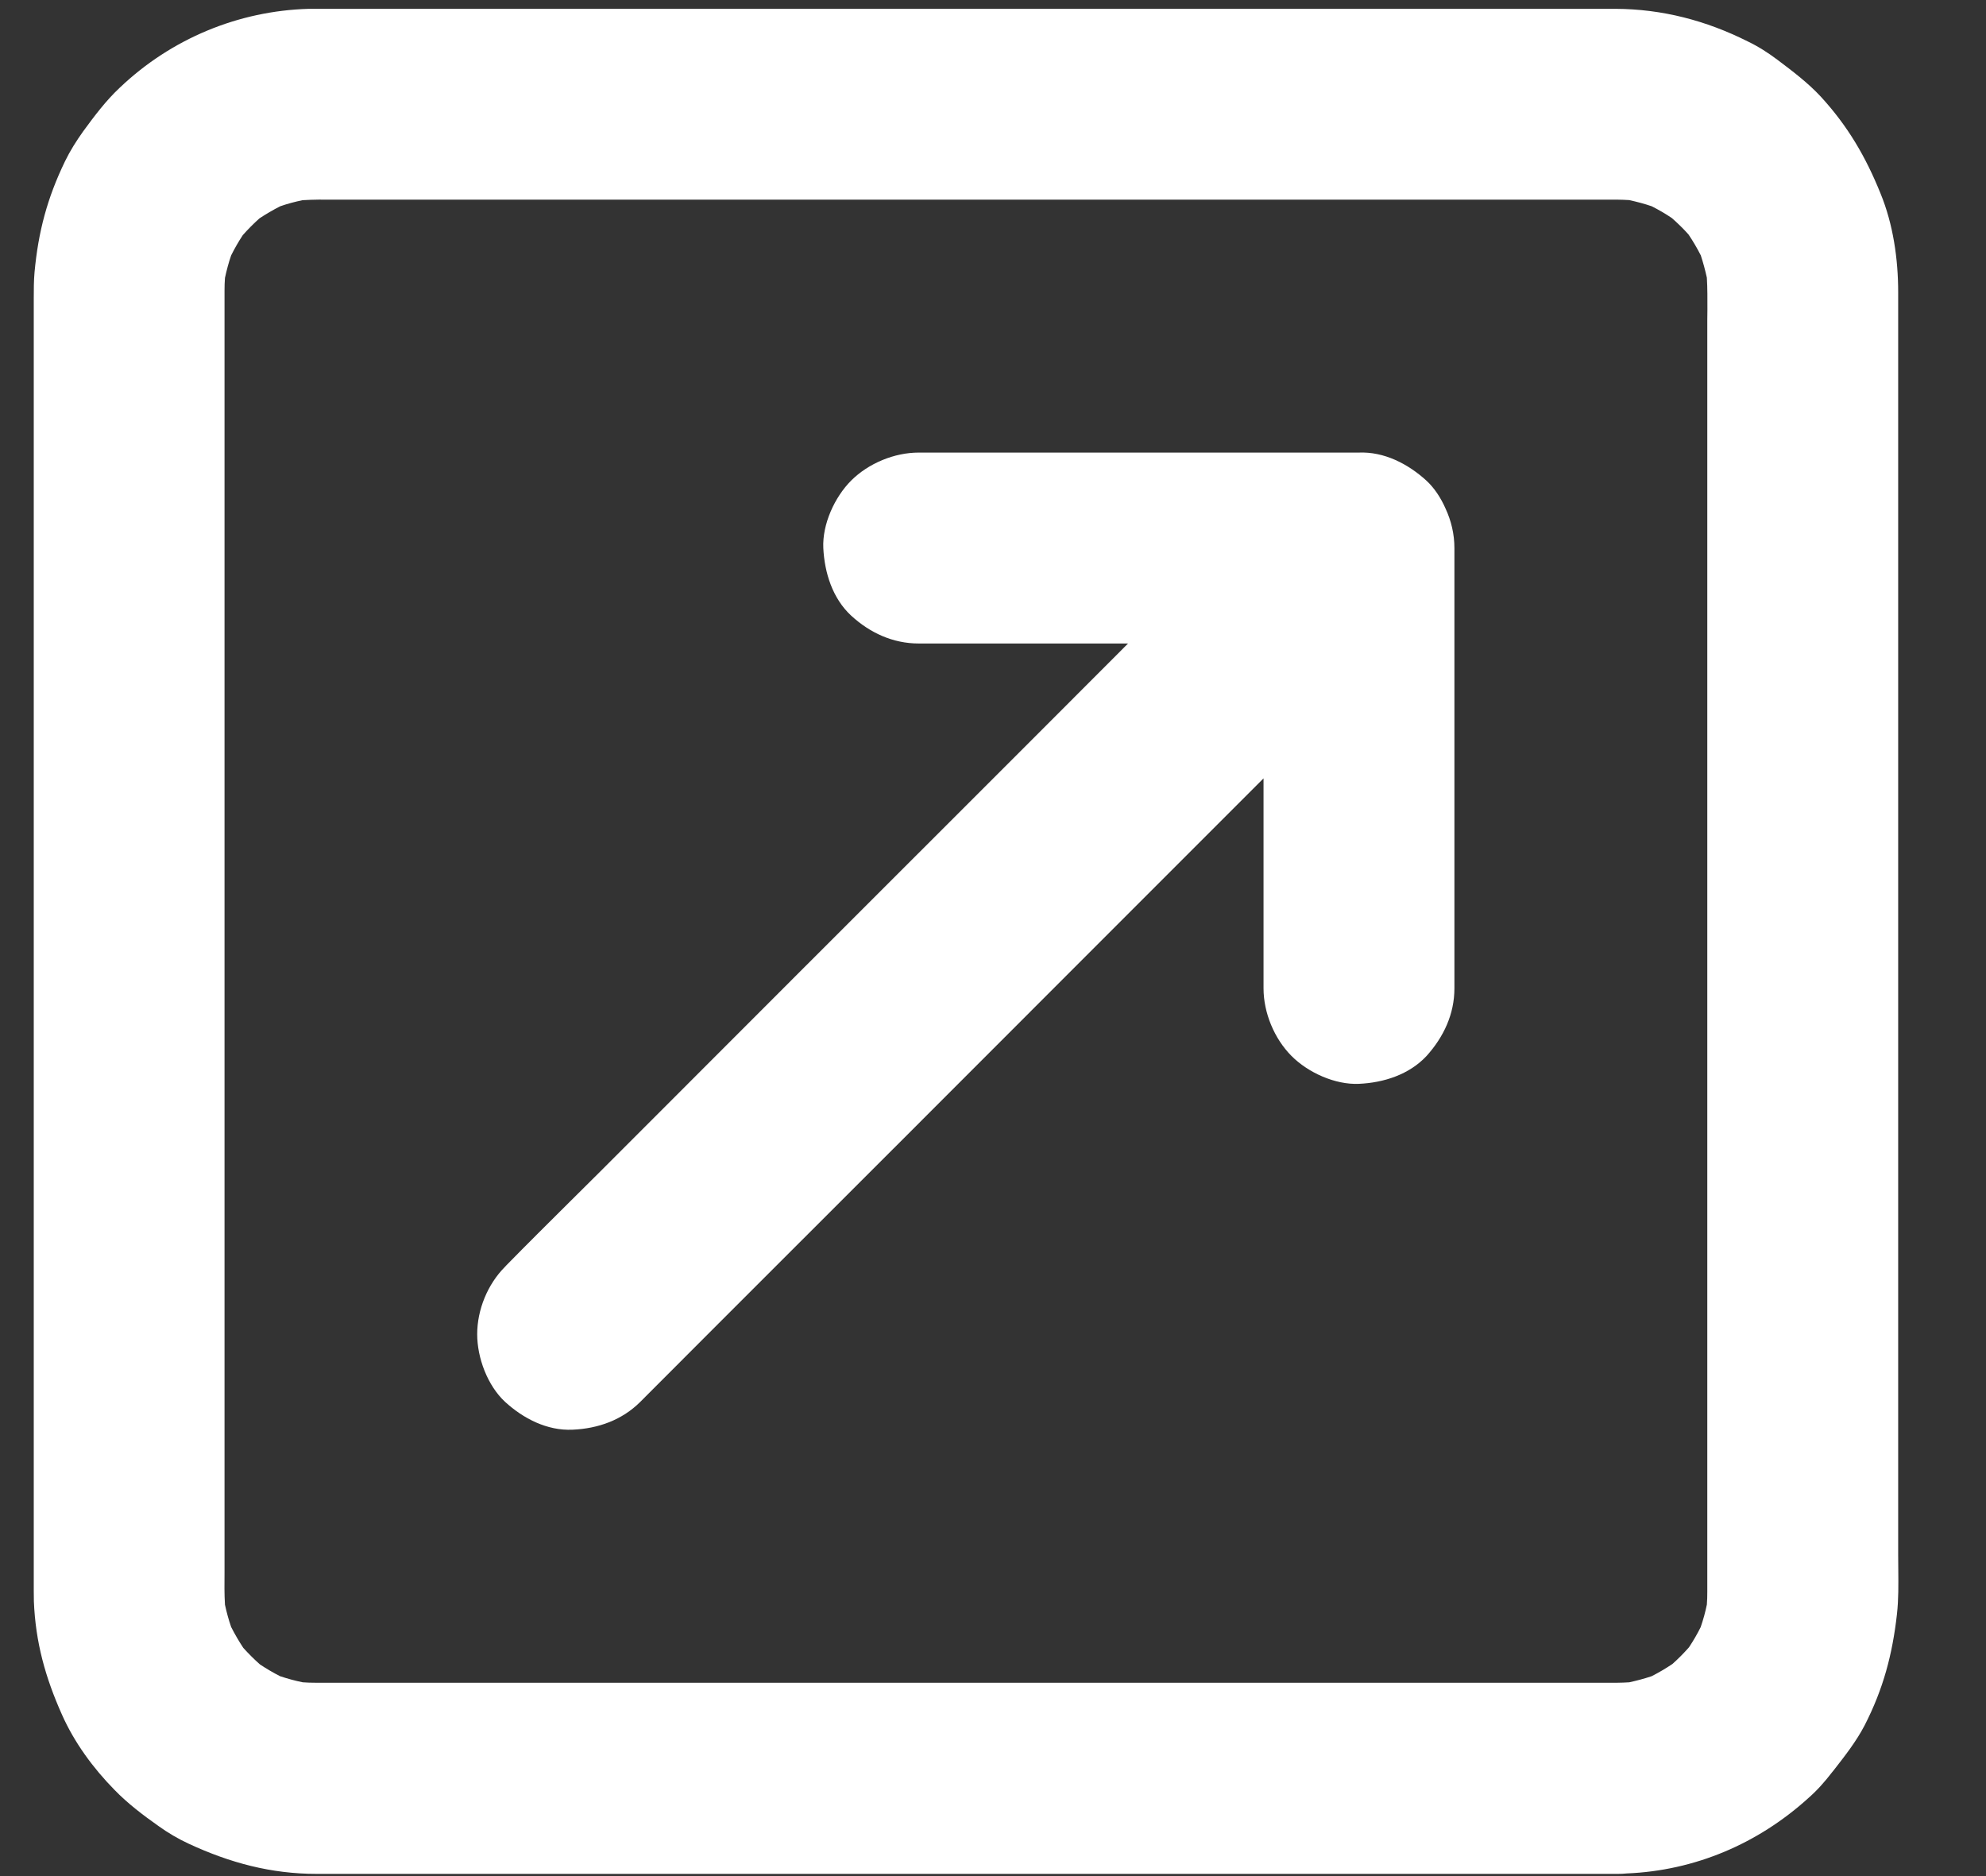 <svg width="18" height="17" viewBox="0 0 18 17" fill="none" xmlns="http://www.w3.org/2000/svg">
<rect x="0" y="0" width="18" height="17" fill="#333333" stroke="none"/>
<path fill-rule="evenodd" clip-rule="evenodd" d="M14.337 15.248H14.659C14.695 15.248 14.731 15.246 14.767 15.244C14.835 15.229 14.903 15.211 14.969 15.189C15.034 15.156 15.097 15.119 15.158 15.078C15.211 15.031 15.261 14.98 15.308 14.927C15.347 14.868 15.383 14.807 15.414 14.744C15.437 14.677 15.456 14.609 15.47 14.54C15.473 14.502 15.474 14.464 15.474 14.425V14.003V13.04V11.682V10.064V8.315V6.591V5.015V3.741V2.897C15.474 2.868 15.474 2.838 15.475 2.808C15.475 2.711 15.476 2.613 15.47 2.516C15.455 2.448 15.437 2.381 15.415 2.314C15.382 2.249 15.345 2.186 15.304 2.125C15.257 2.072 15.206 2.023 15.153 1.976C15.094 1.936 15.033 1.901 14.97 1.869C14.903 1.846 14.835 1.828 14.765 1.813C14.727 1.811 14.69 1.809 14.651 1.809H14.229H13.266H11.908H10.29H8.54H6.817H5.241H3.967H3.123C3.093 1.809 3.064 1.809 3.034 1.809C2.937 1.808 2.839 1.808 2.742 1.814C2.674 1.828 2.606 1.846 2.54 1.869C2.475 1.902 2.412 1.939 2.351 1.979C2.298 2.027 2.248 2.077 2.201 2.13C2.162 2.189 2.127 2.25 2.095 2.314C2.072 2.38 2.054 2.449 2.039 2.518C2.036 2.556 2.035 2.594 2.035 2.632V3.054V4.018V5.375V6.993V8.743V10.466V12.043V13.316V14.16C2.035 14.19 2.035 14.22 2.035 14.249C2.034 14.347 2.033 14.444 2.039 14.541C2.054 14.61 2.072 14.677 2.095 14.743C2.128 14.808 2.165 14.871 2.205 14.932C2.253 14.985 2.303 15.035 2.356 15.082C2.415 15.121 2.476 15.157 2.539 15.189C2.606 15.211 2.674 15.23 2.744 15.244C2.782 15.247 2.82 15.248 2.858 15.248H3.273H4.221H5.558H7.162H8.893H10.603H12.176H13.466H14.337ZM14.744 16.976C15.361 16.951 15.933 16.707 16.39 16.293C16.47 16.223 16.539 16.145 16.605 16.059L16.619 16.042C16.721 15.911 16.822 15.783 16.899 15.636C17.069 15.305 17.152 14.991 17.193 14.626C17.208 14.493 17.206 14.357 17.205 14.223C17.204 14.18 17.204 14.138 17.204 14.096V13.091V11.591V9.793V7.865V6.009V4.4V3.215V2.649C17.204 2.348 17.159 2.033 17.044 1.753C16.91 1.421 16.748 1.143 16.503 0.876C16.386 0.75 16.248 0.646 16.11 0.542C16.025 0.478 15.936 0.421 15.84 0.375C15.463 0.186 15.066 0.082 14.643 0.08H14.47H13.61H12.21H10.468H8.552H6.664H4.972H3.673H2.943H2.799C2.159 0.098 1.55 0.352 1.085 0.795C0.96 0.912 0.855 1.052 0.754 1.19C0.692 1.277 0.635 1.367 0.589 1.462C0.428 1.795 0.347 2.1 0.313 2.467C0.306 2.546 0.306 2.624 0.306 2.703V3.408V4.695V6.37V8.263V10.173V11.932V13.342V14.228V14.416C0.306 14.448 0.306 14.479 0.307 14.51C0.322 14.882 0.411 15.2 0.562 15.538C0.674 15.79 0.845 16.023 1.038 16.219C1.157 16.342 1.297 16.448 1.436 16.546C1.522 16.608 1.614 16.662 1.711 16.707C2.084 16.88 2.457 16.98 2.869 16.98H3.41H4.569H6.174H8.023H9.943H11.758H13.267H14.296H14.663C14.69 16.98 14.717 16.979 14.744 16.976ZM5.803 12.703L6.514 11.991L8.21 10.296L10.272 8.233L11.452 7.053V8.463V8.956C11.452 9.177 11.549 9.411 11.705 9.568C11.855 9.719 12.101 9.831 12.317 9.821C12.54 9.811 12.772 9.738 12.93 9.568C13.083 9.398 13.182 9.191 13.182 8.956V7.608V5.459V4.966C13.182 4.84 13.153 4.719 13.102 4.609C13.059 4.511 13 4.421 12.927 4.354C12.762 4.204 12.546 4.091 12.314 4.101L12.312 4.101H10.969H8.82H8.327C8.106 4.101 7.872 4.198 7.715 4.354C7.565 4.504 7.452 4.75 7.462 4.966C7.473 5.189 7.545 5.422 7.715 5.579C7.884 5.734 8.092 5.831 8.327 5.831H9.675H10.224L9.295 6.761L7.232 8.823L5.454 10.602C5.358 10.697 5.262 10.793 5.166 10.888L5.165 10.889C4.973 11.08 4.779 11.272 4.59 11.465L4.578 11.478C4.42 11.636 4.325 11.867 4.325 12.09C4.325 12.303 4.418 12.555 4.578 12.703C4.742 12.853 4.958 12.966 5.19 12.955C5.422 12.945 5.639 12.867 5.803 12.703Z" fill="white"/>
</svg>
